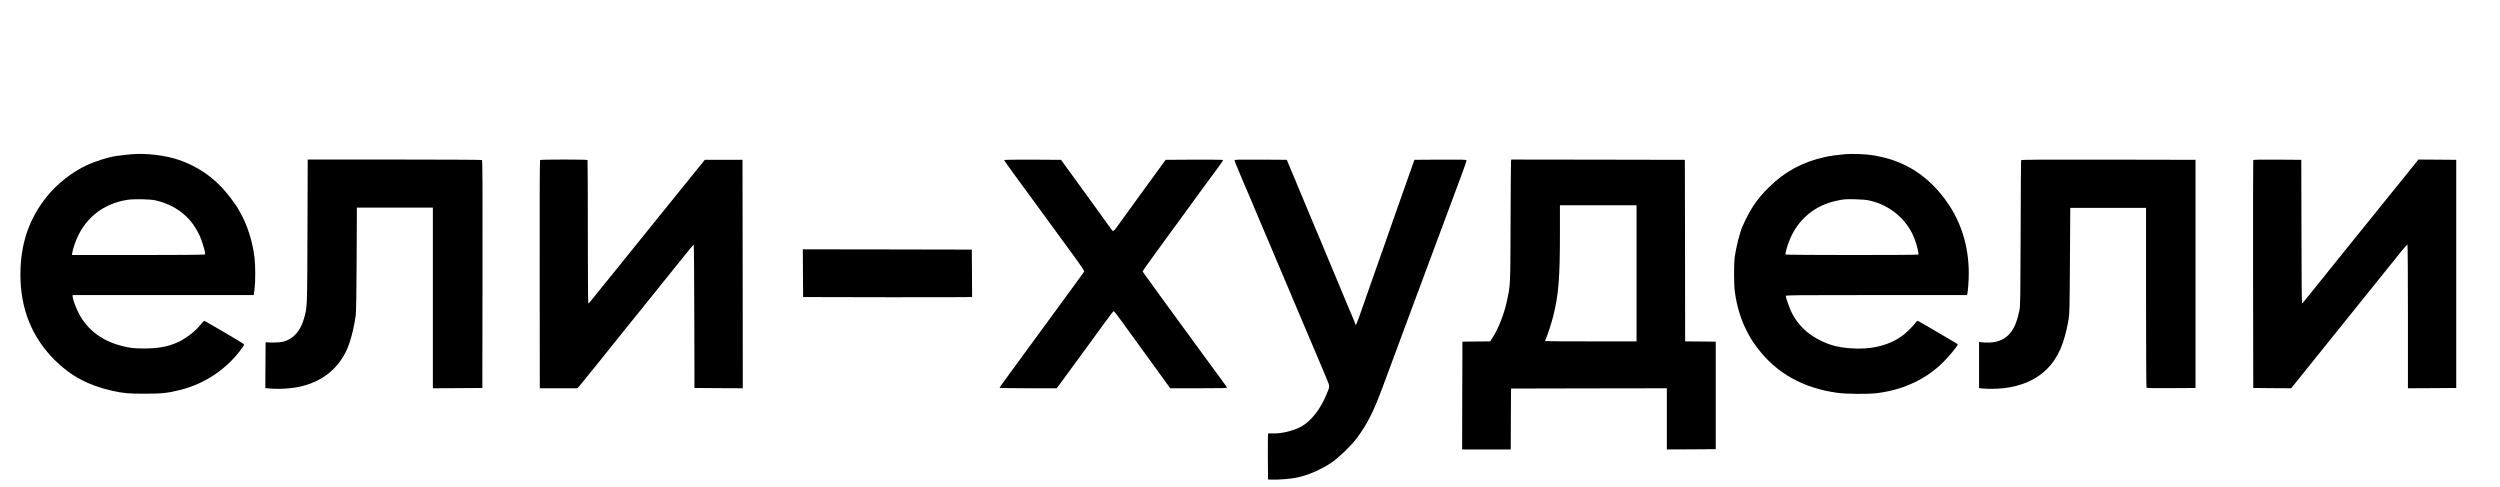 <?xml version="1.0" encoding="UTF-8" standalone="no"?> <svg xmlns="http://www.w3.org/2000/svg" version="1.0" width="4372pt" height="852pt" viewBox="0 0 4372 852" preserveAspectRatio="xMidYMid meet"><g transform="translate(0,852) scale(0.1,-0.1)" fill="#000000" stroke="none"><path d="M2305 5823 c-37 -2 -169 -18 -260 -29 -133 -17 -370 -90 -525 -162 -258 -119 -522 -326 -703 -552 -310 -386 -460 -828 -460 -1360 0 -599 199 -1096 598 -1495 278 -278 593 -447 1005 -538 194 -44 287 -52 575 -52 298 0 398 11 617 66 442 112 822 370 1086 739 17 24 32 49 32 55 0 6 -100 68 -222 140 -123 71 -278 162 -346 202 -67 40 -127 73 -131 73 -5 0 -33 -30 -62 -66 -104 -131 -281 -262 -439 -326 -169 -67 -319 -92 -555 -92 -146 1 -202 5 -295 24 -404 80 -693 287 -853 611 -48 97 -97 237 -97 276 l0 23 1584 0 1584 0 13 103 c17 128 17 407 0 552 -32 275 -128 578 -248 783 -24 40 -43 75 -43 78 0 11 -120 177 -196 269 -221 269 -501 463 -834 578 -232 80 -568 121 -825 100z m415 -807 c417 -96 706 -365 828 -771 42 -139 47 -166 31 -176 -8 -5 -533 -9 -1168 -9 l-1153 0 7 46 c4 26 22 92 42 148 146 424 474 700 918 771 113 18 400 13 495 -9z"></path><path d="M32270 5824 c-164 -16 -261 -29 -359 -51 -384 -84 -702 -255 -974 -526 -217 -214 -326 -377 -467 -692 -43 -96 -107 -349 -132 -520 -17 -119 -17 -491 1 -620 30 -224 96 -452 182 -630 79 -162 108 -210 208 -344 333 -445 802 -709 1406 -791 144 -20 506 -24 655 -9 446 48 838 218 1140 495 124 114 318 344 306 363 -5 7 -49 34 -366 219 -80 46 -186 109 -236 138 -50 30 -95 54 -101 54 -6 0 -19 -12 -29 -27 -27 -43 -153 -171 -215 -218 -235 -182 -557 -264 -925 -236 -221 17 -353 51 -529 137 -225 110 -395 274 -499 481 -37 73 -106 267 -106 297 0 15 129 16 1585 16 l1585 0 5 23 c12 54 25 240 25 361 0 453 -127 877 -369 1226 -288 417 -657 681 -1109 794 -53 13 -117 27 -142 31 -25 4 -54 9 -65 11 -109 19 -362 28 -475 18z m433 -813 c353 -81 645 -329 774 -656 43 -108 84 -278 70 -287 -18 -11 -2315 -10 -2322 1 -7 12 26 137 59 223 141 376 443 636 833 717 137 29 148 30 333 26 120 -3 189 -9 253 -24z"></path><path d="M5377 4488 c-4 -1357 -3 -1339 -63 -1546 -63 -216 -184 -350 -360 -397 -52 -14 -190 -20 -284 -12 l-25 2 -3 -401 -2 -401 67 -6 c179 -17 400 -2 563 37 358 88 618 289 777 601 71 139 142 401 174 645 8 56 13 392 16 983 l4 897 665 0 664 0 0 -1580 0 -1580 433 2 432 3 3 1989 c2 1585 0 1991 -10 1998 -7 4 -696 8 -1530 8 l-1517 0 -4 -1242z"></path><path d="M9445 5721 c-6 -6 -9 -753 -7 -2000 l2 -1991 328 0 328 0 31 32 c16 18 160 195 319 393 159 198 327 408 374 466 47 58 159 197 249 310 91 112 228 283 306 379 78 96 253 315 390 485 341 424 358 445 367 445 4 0 9 -564 10 -1252 l3 -1253 423 -3 422 -2 -2 1997 -3 1998 -329 0 -330 0 -113 -140 c-63 -77 -183 -225 -267 -330 -84 -104 -204 -253 -267 -330 -62 -77 -216 -268 -343 -425 -127 -157 -276 -341 -331 -410 -56 -69 -166 -206 -246 -305 -80 -99 -178 -220 -219 -270 -40 -49 -111 -138 -158 -197 -47 -60 -89 -108 -94 -108 -4 0 -8 563 -8 1251 0 688 -2 1255 -5 1260 -8 12 -818 12 -830 0z"></path><path d="M17560 5720 c0 -5 83 -123 185 -262 102 -139 302 -413 445 -608 143 -195 376 -515 519 -710 193 -263 257 -358 251 -370 -5 -8 -40 -58 -79 -110 -38 -52 -87 -119 -108 -148 -43 -59 -71 -97 -170 -232 -38 -52 -132 -180 -208 -285 -76 -104 -182 -248 -235 -320 -109 -147 -487 -665 -510 -698 -8 -12 -50 -69 -92 -126 -43 -58 -78 -108 -78 -113 0 -4 225 -8 500 -8 l500 0 118 159 c64 88 162 221 217 297 55 75 141 192 190 259 50 68 173 238 275 378 102 141 190 256 196 256 6 1 62 -70 124 -156 62 -87 130 -180 151 -208 20 -27 110 -152 200 -276 90 -124 243 -334 339 -467 l175 -242 499 0 c424 0 497 2 493 14 -3 8 -39 58 -79 113 -40 54 -216 294 -391 533 -174 239 -471 646 -660 904 -188 258 -343 473 -345 477 -2 5 68 106 155 224 87 119 168 231 180 248 12 18 46 64 75 104 29 39 154 210 278 380 123 169 257 353 297 408 41 55 111 151 156 213 45 62 124 168 175 237 50 68 92 129 92 135 0 7 -159 9 -502 8 l-503 -3 -408 -560 c-224 -308 -426 -586 -448 -618 -43 -62 -67 -79 -80 -56 -4 8 -207 289 -451 624 l-443 610 -498 3 c-320 1 -497 -1 -497 -8z"></path><path d="M21590 5715 c0 -9 34 -95 75 -191 41 -96 75 -177 75 -179 0 -3 11 -28 24 -57 13 -29 36 -82 51 -118 15 -36 38 -89 51 -118 13 -29 24 -54 24 -57 0 -2 34 -84 76 -182 95 -223 207 -488 319 -753 48 -113 122 -288 165 -390 43 -102 116 -275 163 -385 46 -110 122 -288 167 -395 45 -107 115 -271 155 -365 40 -93 96 -226 125 -295 29 -69 60 -143 70 -165 10 -22 41 -98 70 -169 60 -145 61 -123 -8 -286 -102 -243 -255 -442 -417 -539 -131 -79 -345 -134 -510 -131 -38 1 -76 1 -83 1 -10 -1 -12 -85 -10 -403 l3 -403 80 -3 c98 -4 314 14 415 34 203 41 430 139 620 267 122 83 343 297 436 422 190 256 294 464 463 920 66 179 269 725 525 1415 63 168 130 348 149 400 19 52 86 230 147 395 61 165 127 341 146 392 19 50 38 102 43 115 6 13 26 68 46 123 20 55 85 231 145 390 59 160 142 382 184 495 42 112 74 210 72 217 -4 11 -95 13 -458 11 l-452 -3 -22 -60 c-30 -80 -73 -202 -129 -365 -26 -74 -55 -157 -65 -185 -10 -27 -35 -96 -54 -152 -62 -176 -106 -303 -161 -458 -29 -82 -85 -242 -124 -355 -40 -113 -85 -241 -101 -285 -26 -71 -155 -440 -305 -869 -28 -83 -57 -152 -63 -154 -7 -2 -12 3 -12 11 0 8 -12 41 -26 73 -14 33 -66 156 -116 274 -49 118 -95 229 -102 245 -8 17 -40 93 -71 170 -32 77 -85 203 -117 280 -33 77 -73 174 -90 215 -16 41 -47 116 -68 165 -22 50 -69 162 -106 250 -73 177 -227 546 -340 815 -40 96 -93 222 -117 280 l-44 105 -456 3 c-407 2 -457 1 -457 -13z"></path><path d="M26425 5708 c-3 -13 -6 -493 -8 -1068 -4 -1142 -2 -1094 -65 -1390 -47 -219 -147 -474 -247 -630 l-45 -70 -242 -2 -243 -3 -3 -942 -2 -943 425 0 425 0 2 533 3 532 1363 3 1362 2 0 -535 0 -535 428 2 427 3 0 940 0 940 -267 3 -268 2 -2 1588 -3 1587 -1517 3 -1518 2 -5 -22z m2195 -1968 l0 -1190 -800 0 c-440 0 -800 2 -800 5 0 3 7 22 16 43 34 80 96 273 124 382 97 384 120 668 120 1473 l0 477 670 0 670 0 0 -1190z"></path><path d="M35345 5718 c-3 -7 -6 -580 -8 -1273 -3 -1081 -6 -1271 -19 -1340 -65 -338 -183 -501 -405 -560 -63 -17 -192 -22 -261 -10 l-42 7 0 -405 0 -404 61 -7 c89 -9 250 -7 357 4 317 34 578 147 768 335 195 193 311 459 380 875 16 93 18 212 23 1025 l6 920 663 0 662 0 0 -1565 c0 -861 4 -1571 8 -1578 7 -10 100 -12 433 -10 l424 3 0 1995 0 1995 -1523 3 c-1213 2 -1524 0 -1527 -10z"></path><path d="M39405 5718 c-3 -7 -4 -906 -3 -1998 l3 -1985 331 -3 332 -2 295 367 c163 203 385 478 493 613 228 282 568 705 829 1030 99 124 185 230 190 236 6 6 57 70 114 142 58 72 109 128 113 126 4 -3 8 -570 8 -1260 l0 -1254 423 2 422 3 0 1995 0 1995 -331 3 -330 2 -71 -87 c-38 -49 -119 -149 -179 -223 -60 -74 -175 -216 -255 -315 -207 -257 -679 -841 -879 -1089 -294 -363 -470 -582 -553 -688 -51 -64 -95 -117 -99 -117 -5 -1 -9 565 -10 1257 l-3 1257 -418 3 c-329 2 -419 0 -422 -10z"></path><path d="M14042 3743 l3 -418 1455 -3 c800 -1 1465 0 1478 3 l22 5 -2 413 -3 412 -1478 3 -1477 2 2 -417z"></path></g></svg> 
